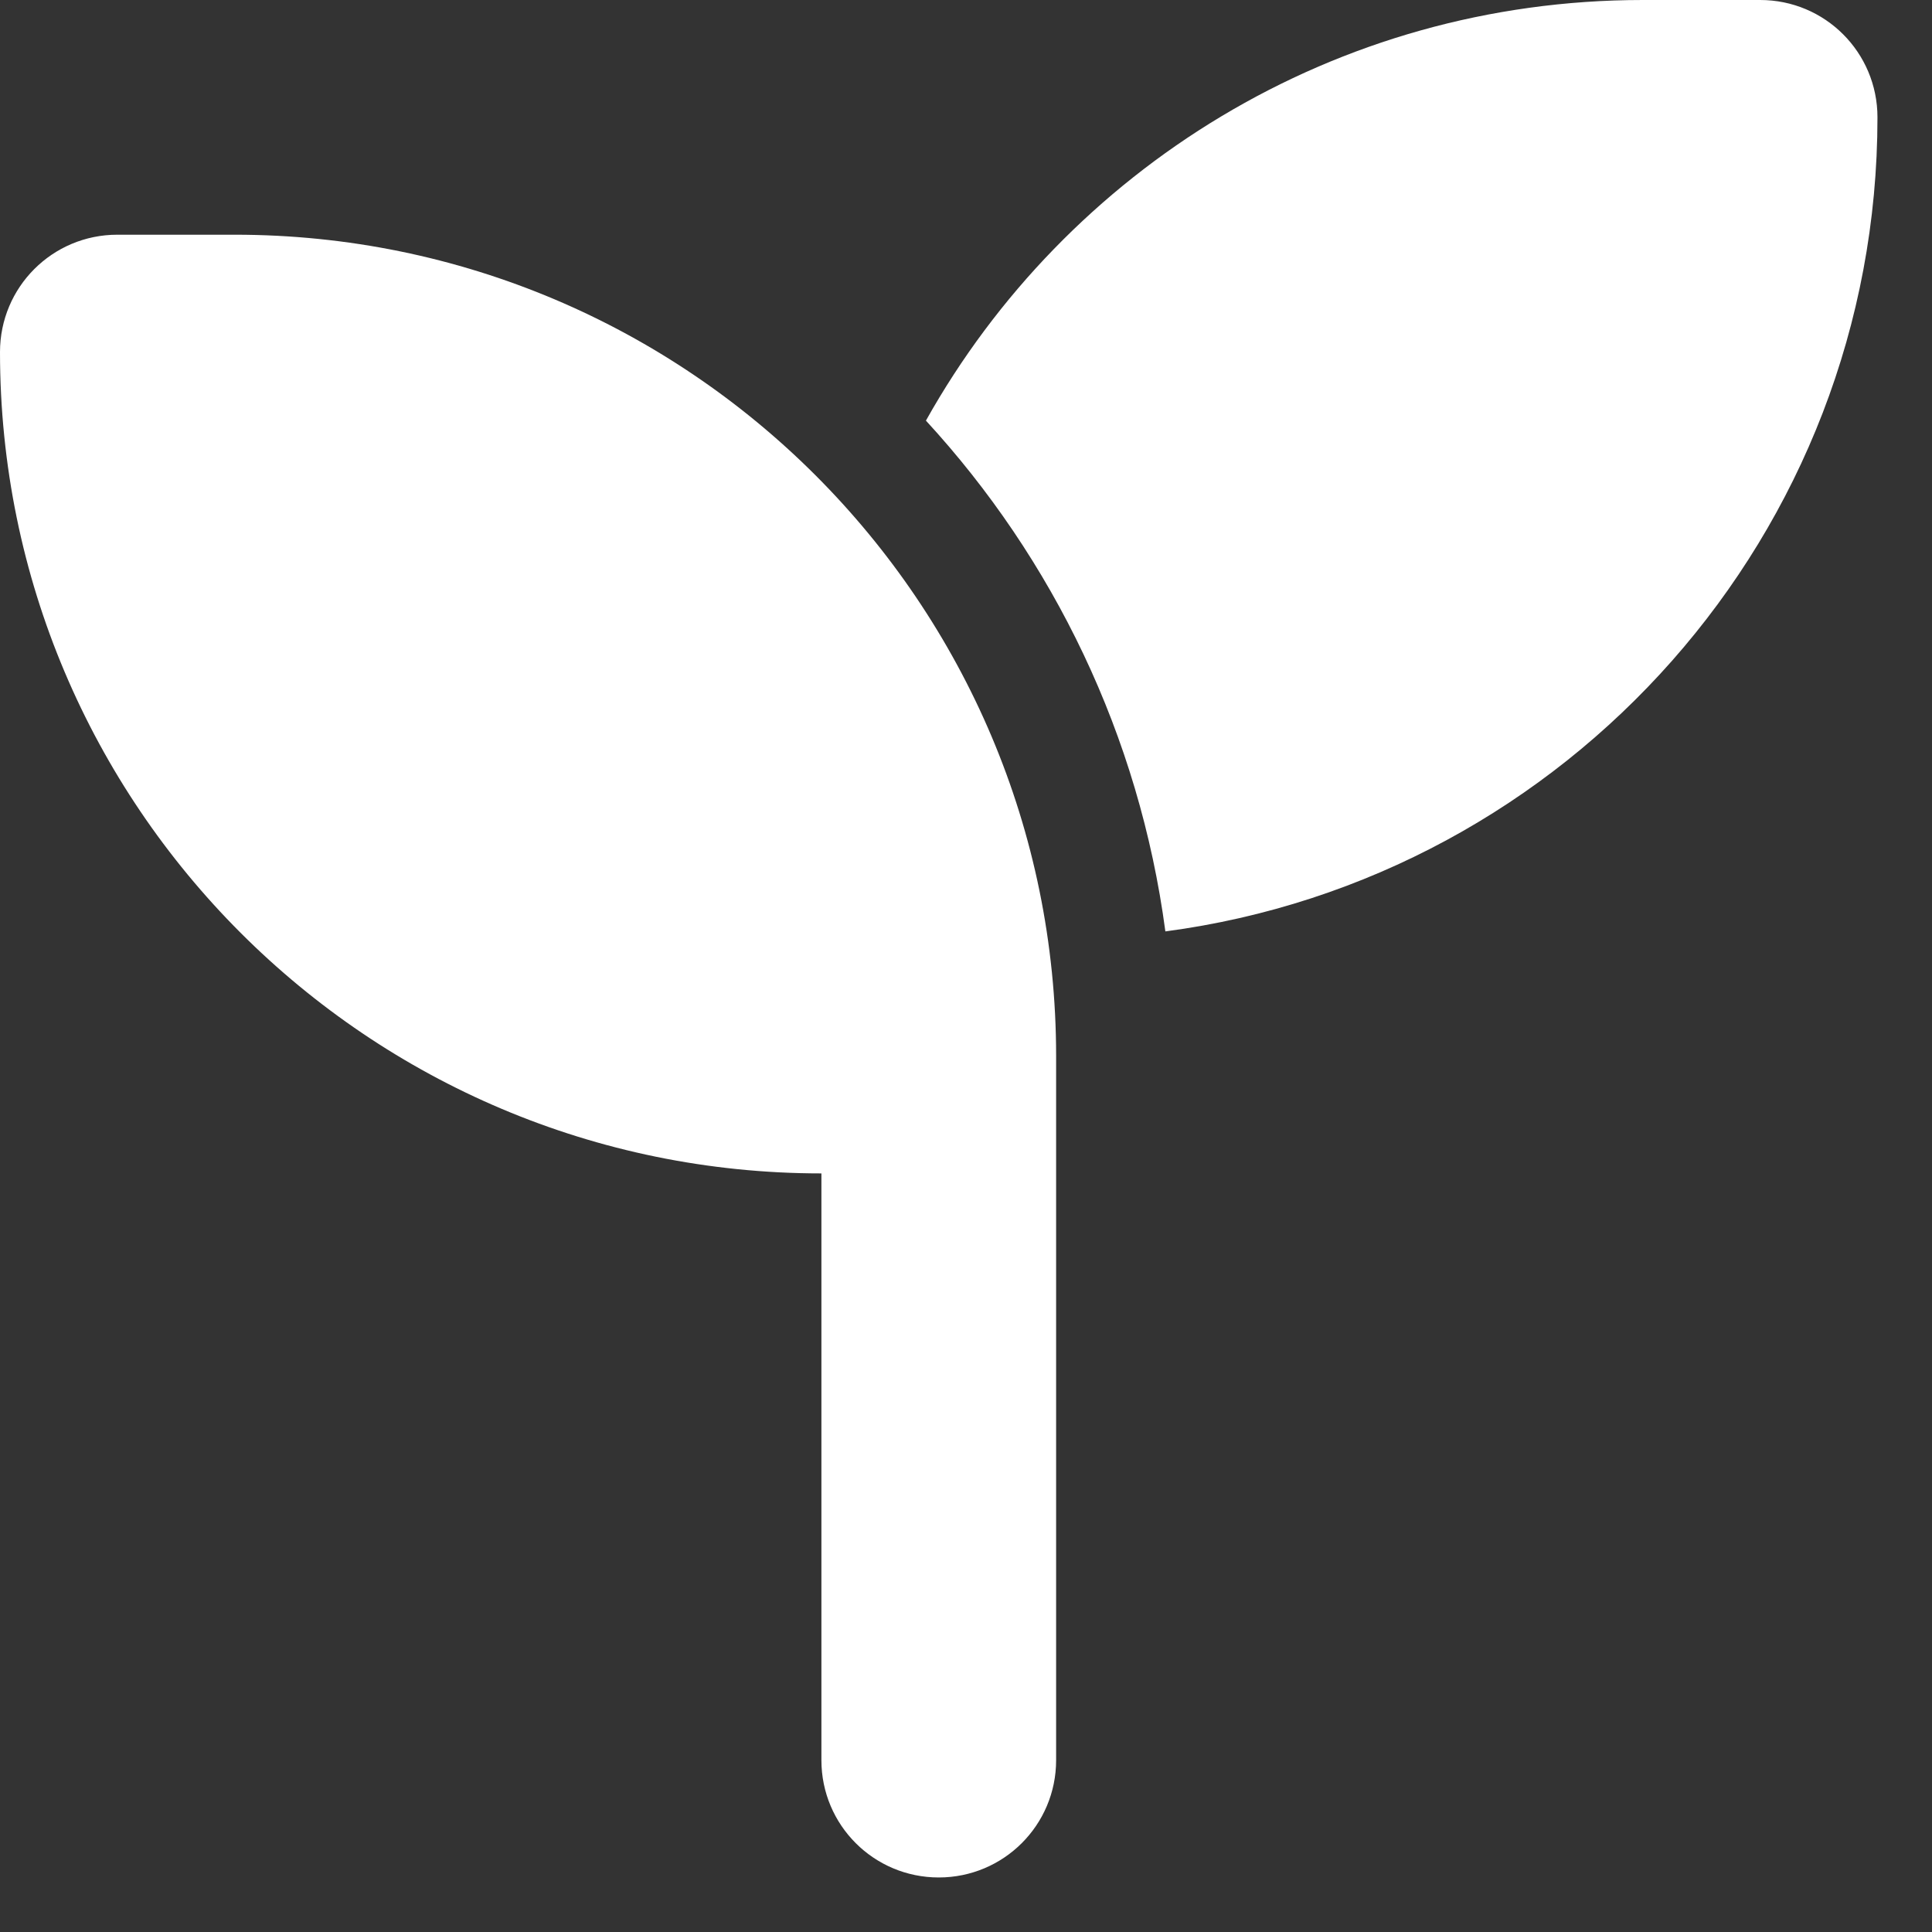 <svg width="31" height="31" viewBox="0 0 31 31" fill="none" xmlns="http://www.w3.org/2000/svg">
<rect x="0" y="0" width="31" height="31" fill="#333333" stroke="none"/>
<path d="M30.125 1.883C30.125 8.567 25.148 14.092 18.699 14.945C18.281 11.803 16.898 8.967 14.857 6.749C17.11 2.724 21.417 0 26.36 0H28.243C29.284 0 30.125 0.841 30.125 1.883ZM0 5.649C0 4.607 0.841 3.766 1.883 3.766H3.766C11.044 3.766 16.946 9.667 16.946 16.946V18.828V28.243C16.946 29.284 16.104 30.125 15.063 30.125C14.021 30.125 13.18 29.284 13.18 28.243V18.828C5.902 18.828 0 12.927 0 5.649Z" fill="white"/>
</svg>
